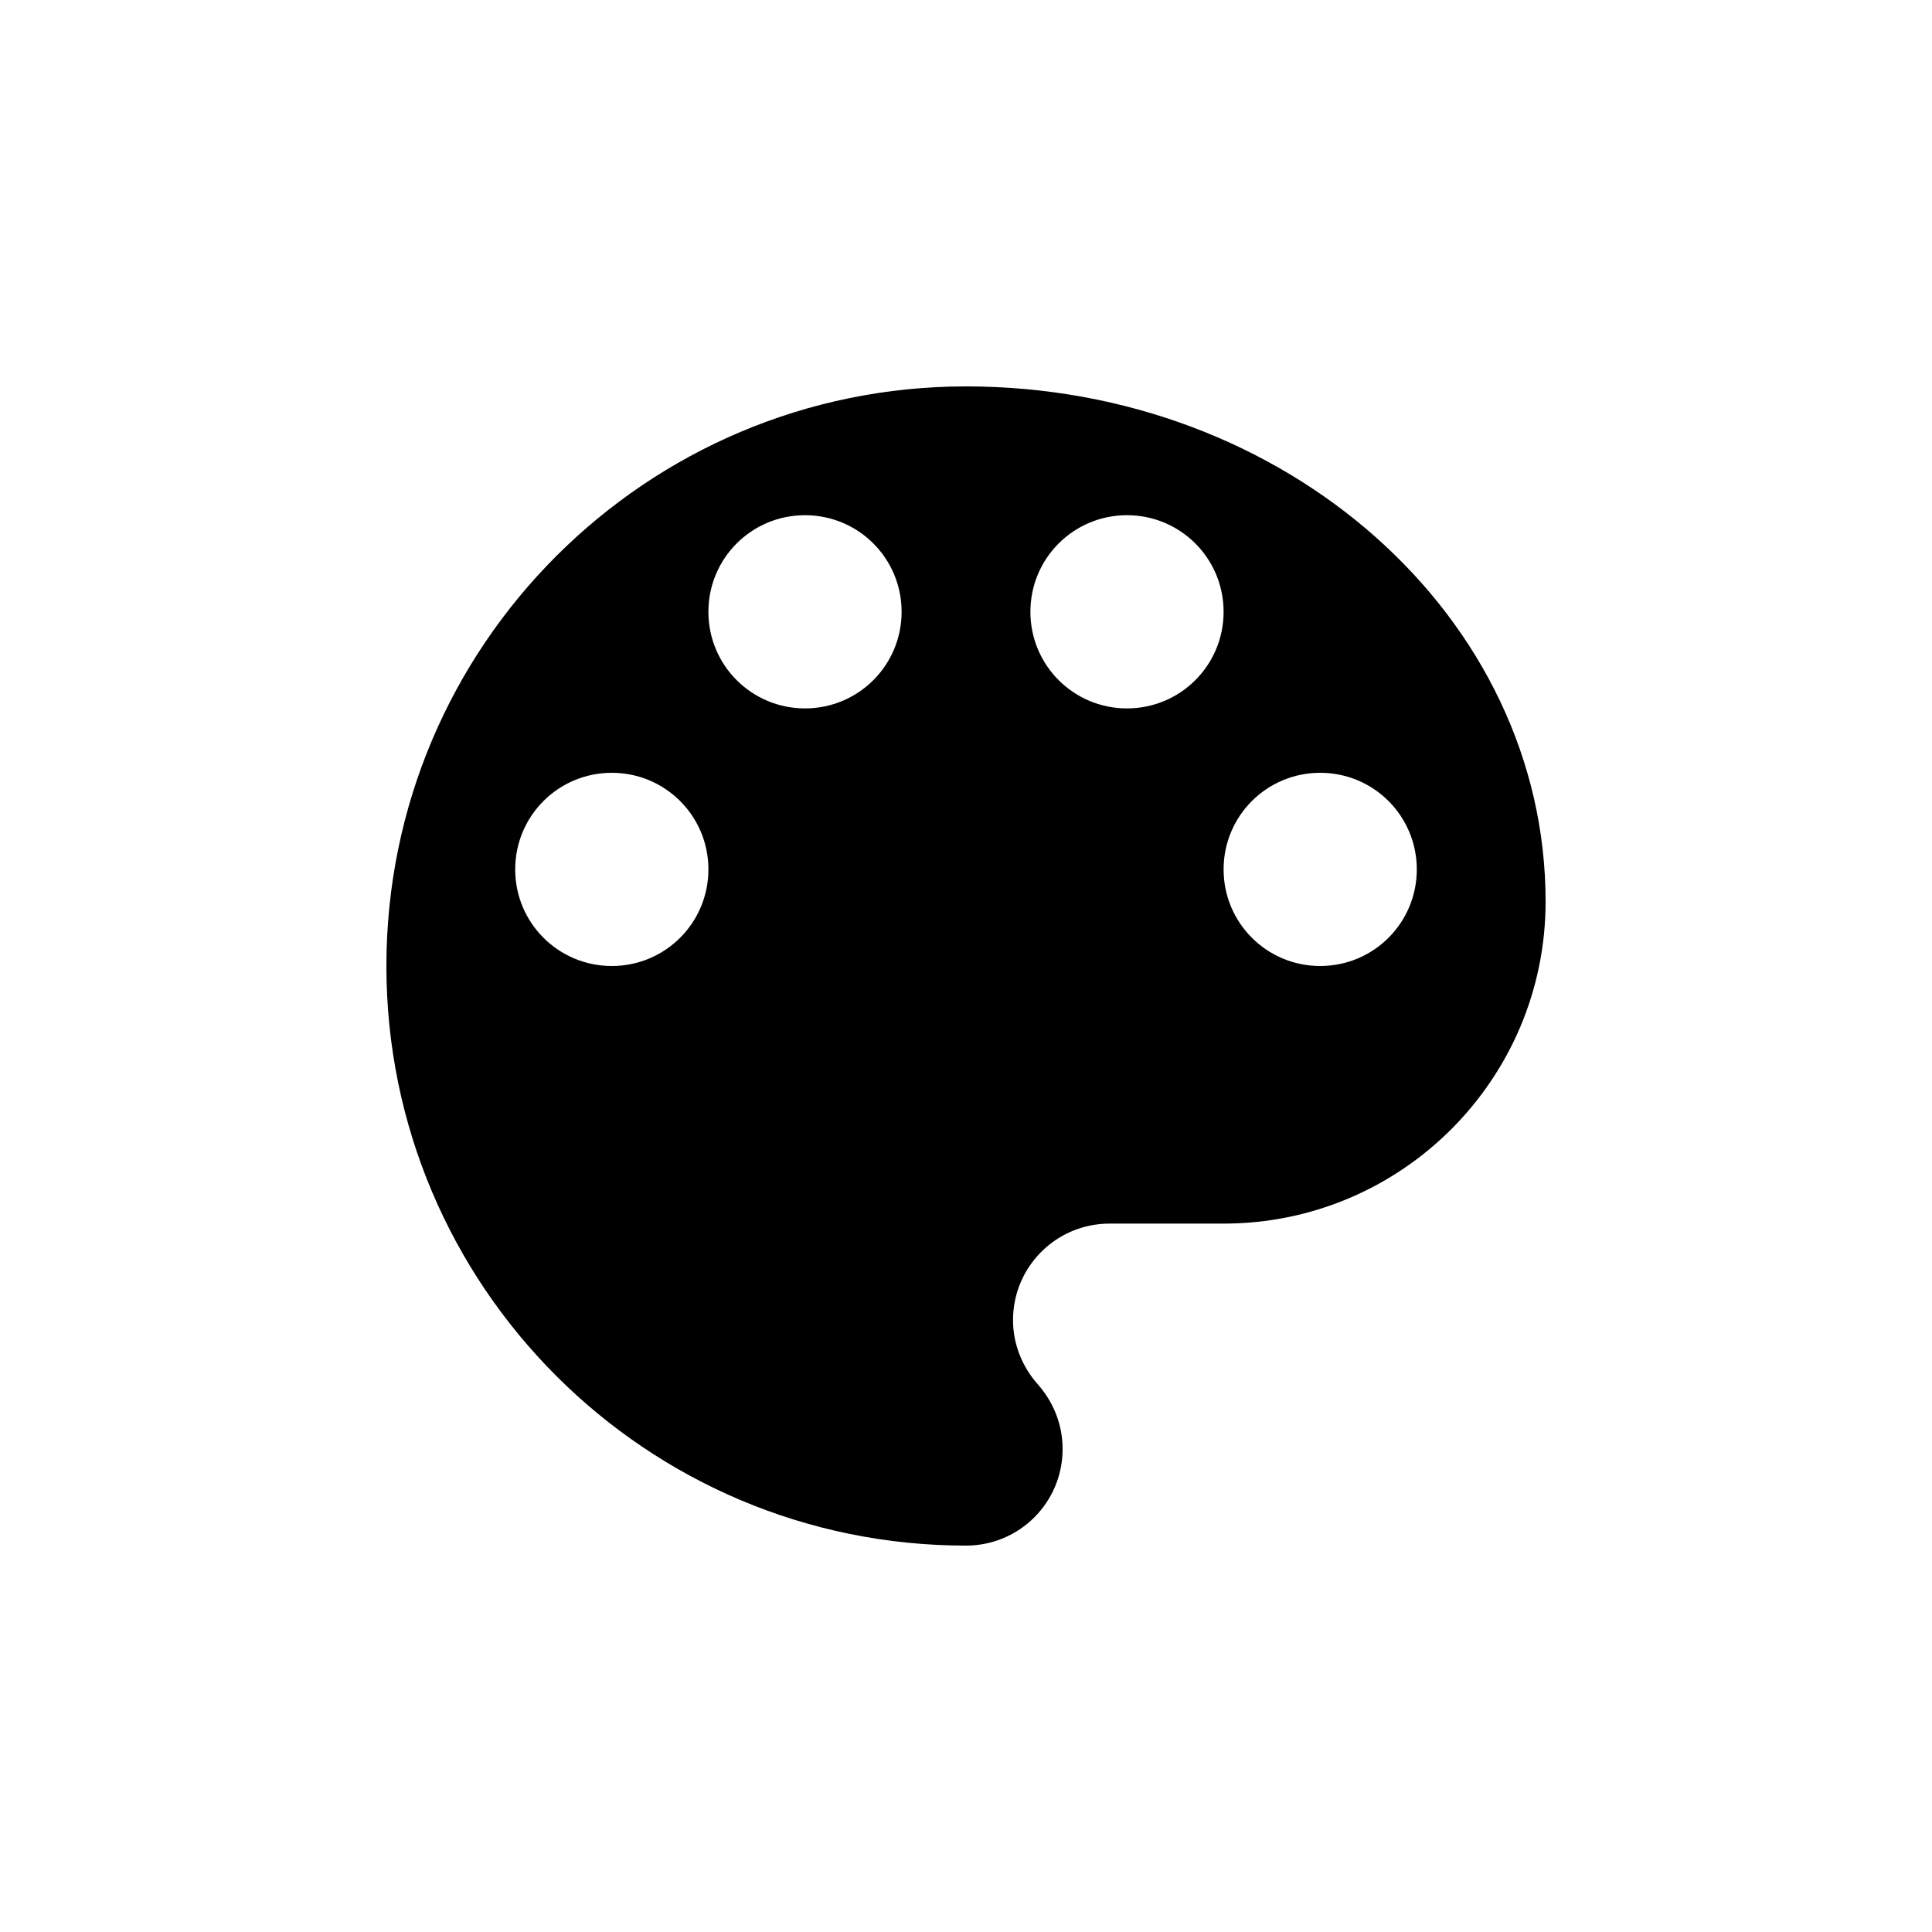 <?xml version="1.0" encoding="UTF-8"?>
<svg width="30px" height="30px" viewBox="0 0 30 30" version="1.1" xmlns="http://www.w3.org/2000/svg" xmlns:xlink="http://www.w3.org/1999/xlink">
    <title>Straight Talk/Components/Icons/Light/color</title>
    <g id="Straight-Talk/Components/Icons/Light/color" stroke="none" stroke-width="1" fill="none" fill-rule="evenodd">
        <path d="M20.5,15 C19.67,15 19,14.33 19,13.5 C19,12.67 19.67,12 20.5,12 C21.33,12 22,12.67 22,13.5 C22,14.33 21.33,15 20.5,15 M17.5,11 C16.67,11 16,10.33 16,9.5 C16,8.67 16.67,8 17.5,8 C18.33,8 19,8.67 19,9.5 C19,10.33 18.33,11 17.5,11 M12.5,11 C11.67,11 11,10.33 11,9.5 C11,8.67 11.67,8 12.5,8 C13.33,8 14,8.67 14,9.5 C14,10.33 13.33,11 12.5,11 M9.5,15 C8.67,15 8,14.33 8,13.5 C8,12.67 8.67,12 9.5,12 C10.33,12 11,12.67 11,13.5 C11,14.33 10.33,15 9.5,15 M15,6 C10.03,6 6,10.03 6,15 C6,19.97 10.03,24 15,24 C15.83,24 16.5,23.33 16.5,22.5 C16.5,22.11 16.35,21.76 16.11,21.49 C15.88,21.23 15.73,20.88 15.73,20.5 C15.73,19.67 16.4,19 17.23,19 L19,19 C21.76,19 24,16.76 24,14 C24,9.58 19.97,6 15,6" id="color" fill="#000000"></path>
    </g>
</svg>